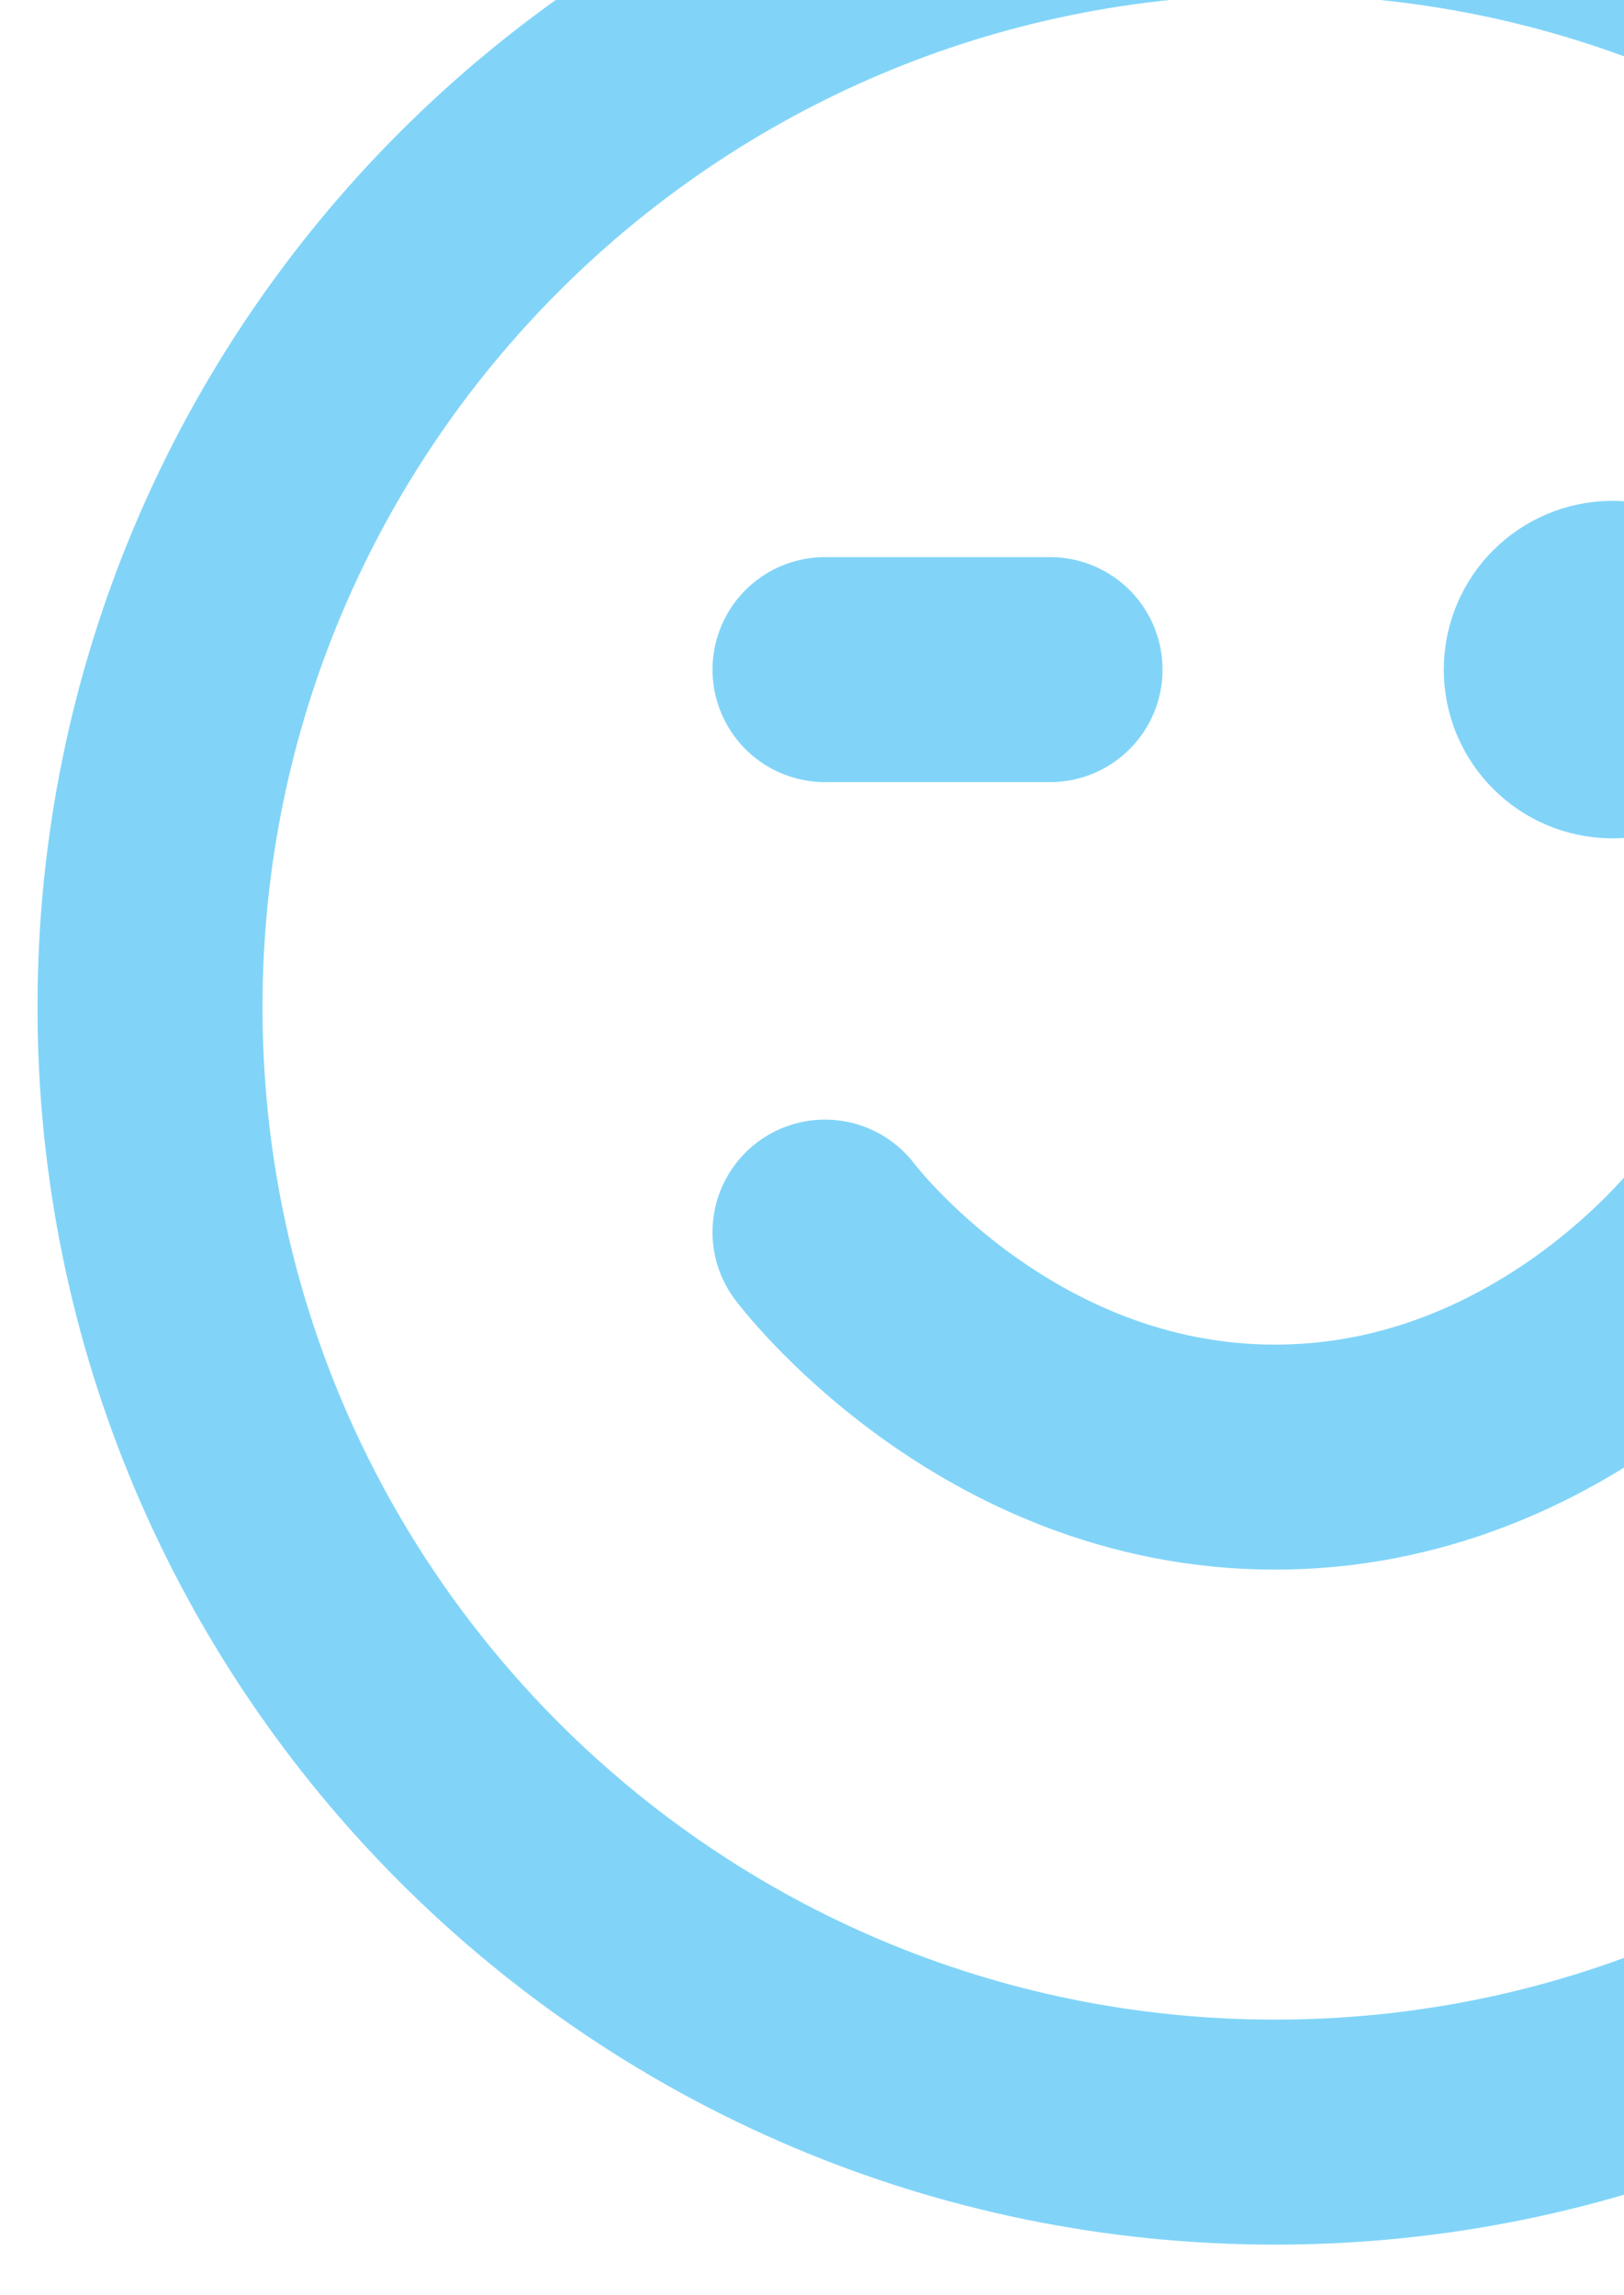 <svg xmlns="http://www.w3.org/2000/svg" fill="none" viewBox="0 0 121 171" height="171" width="121">
<g id="Frame 1948760281">
<path stroke-linejoin="round" stroke-linecap="round" stroke-width="16.765" stroke="#81D4F8" d="M61.47 91.803C61.47 91.803 74.043 108.568 94.999 108.568C115.955 108.568 128.529 91.803 128.529 91.803M120.146 49.892H120.23M61.47 49.892H78.235M178.823 75.039C178.823 121.333 141.294 158.862 94.999 158.862C48.705 158.862 11.176 121.333 11.176 75.039C11.176 28.744 48.705 -8.785 94.999 -8.785C141.294 -8.785 178.823 28.744 178.823 75.039ZM124.338 49.892C124.338 52.206 122.461 54.083 120.146 54.083C117.832 54.083 115.955 52.206 115.955 49.892C115.955 47.577 117.832 45.7 120.146 45.7C122.461 45.7 124.338 47.577 124.338 49.892Z" id="Icon"></path>
</g>
</svg>
